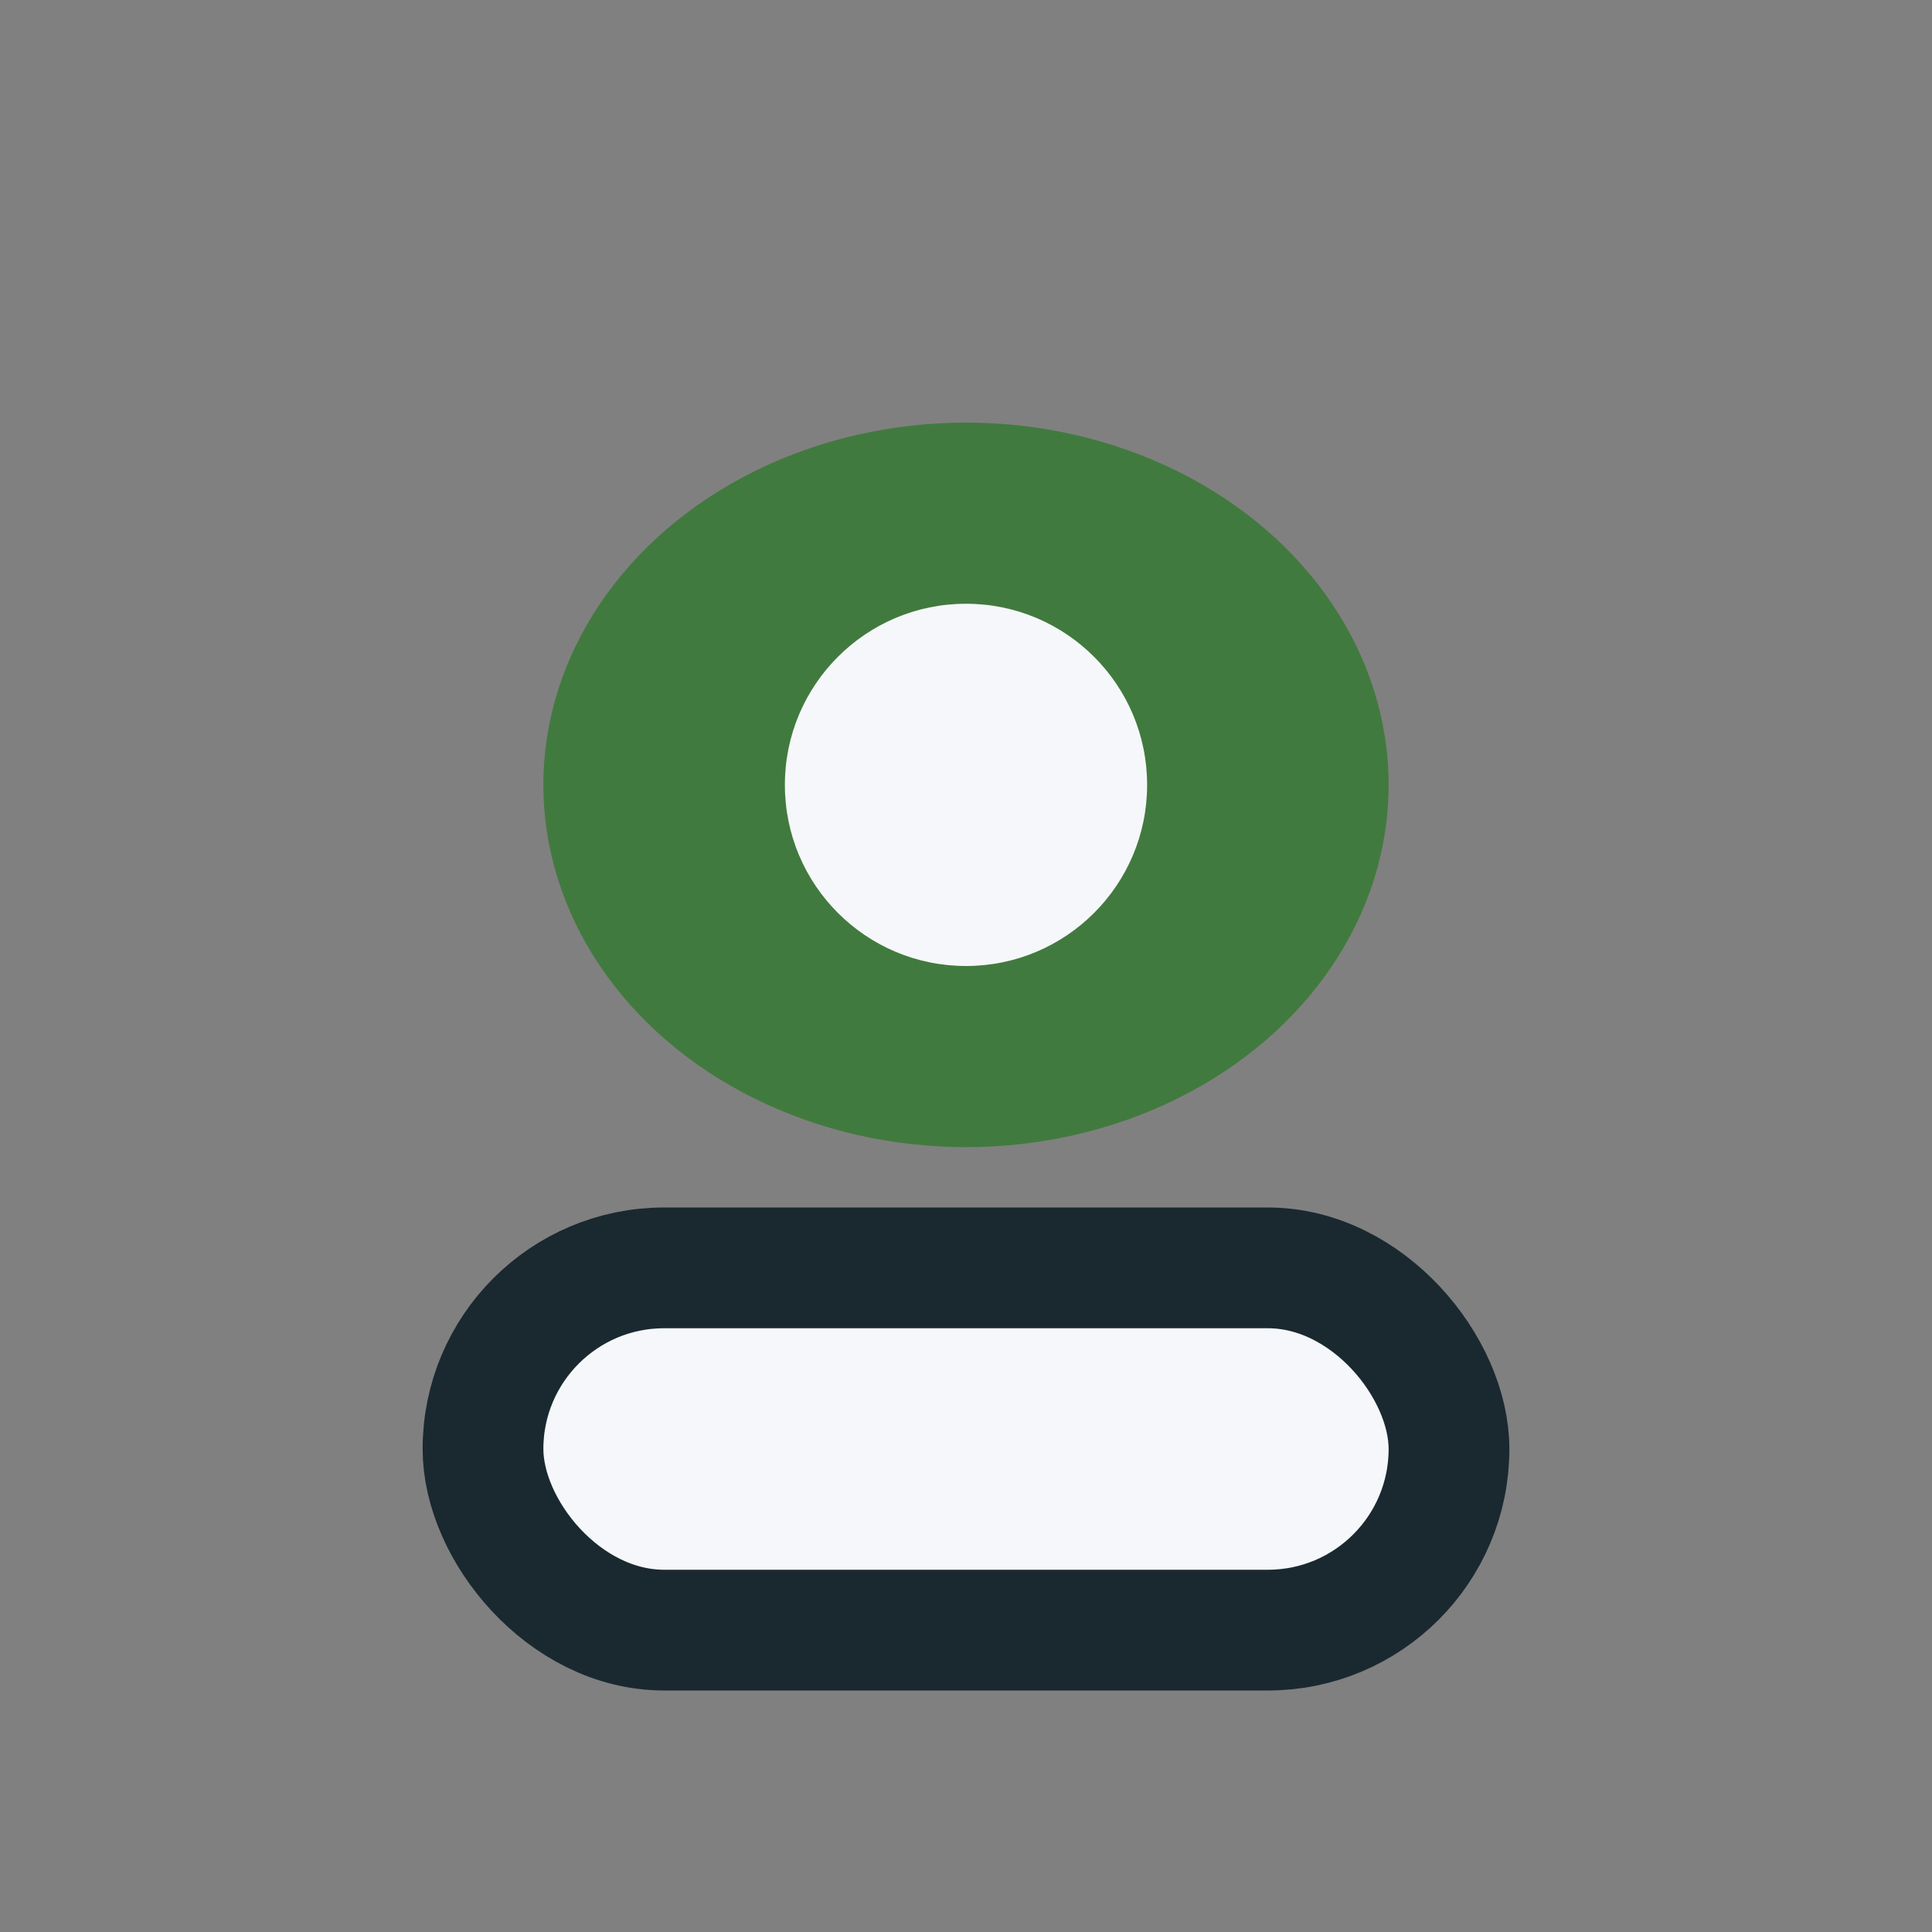 <?xml version="1.0" encoding="UTF-8"?>
<svg xmlns="http://www.w3.org/2000/svg" width="32" height="32" viewBox="0 0 32 32"><rect x="0" y="0" width="32" height="32" fill="#808080" stroke="none"/><ellipse cx="16" cy="13" rx="7" ry="6" fill="#417A3E"/><rect x="8" y="21" width="16" height="6" rx="3" fill="#F5F7FA" stroke="#1A2930" stroke-width="2"/><circle cx="16" cy="13" r="3" fill="#F5F7FA"/></svg>
